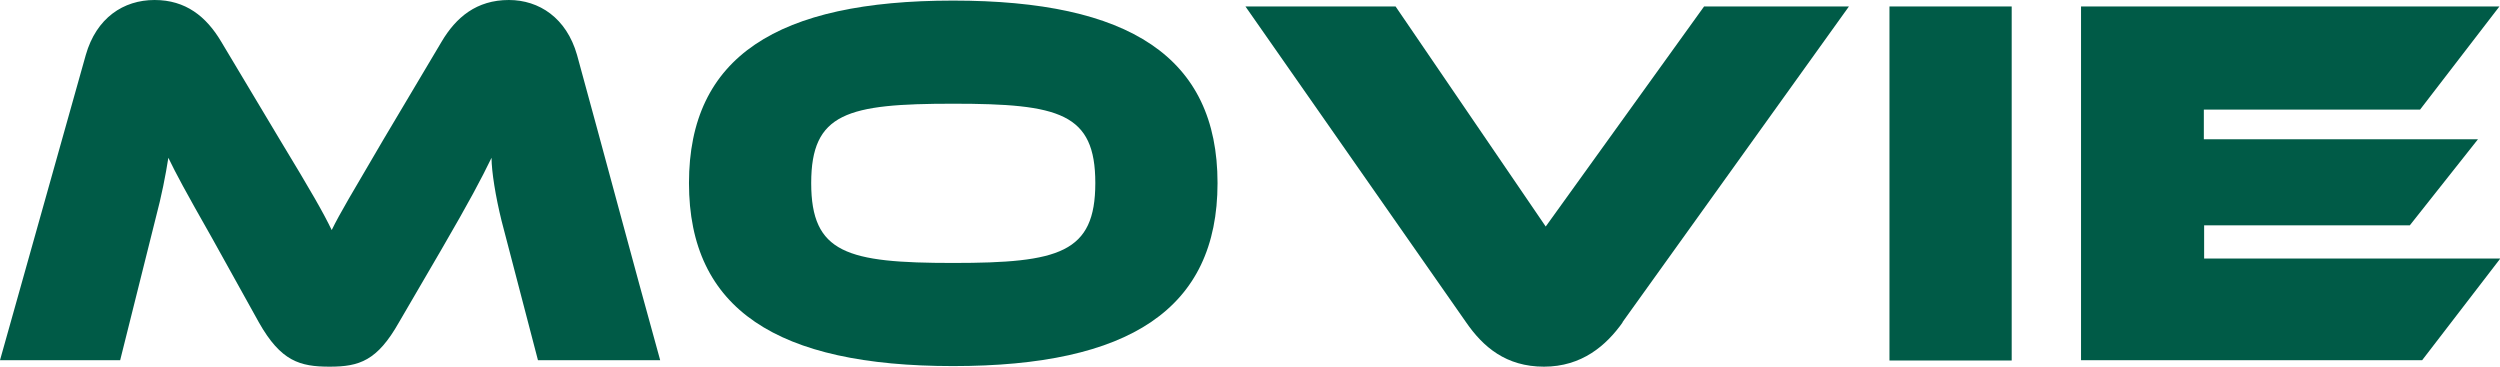 <?xml version="1.0" encoding="UTF-8"?>
<svg id="_レイヤー_2" data-name="レイヤー 2" xmlns="http://www.w3.org/2000/svg" viewBox="0 0 85.09 12.48">
  <defs>
    <style>
      .cls-1 {
        fill: #005b47;
      }
    </style>
  </defs>
  <g id="_文字" data-name="文字">
    <g>
      <path class="cls-1" d="M18.31,12.26l-1.24-4.75c-.2-.81-.34-1.67-.34-2.14-.36.74-.74,1.46-1.71,3.13l-1.44,2.47c-.74,1.31-1.35,1.51-2.36,1.51s-1.66-.18-2.41-1.51l-1.6-2.88c-.92-1.62-1.21-2.16-1.48-2.72-.09.58-.23,1.3-.43,2.05l-1.21,4.84H0L2.92,1.87c.36-1.26,1.28-1.87,2.34-1.87s1.76.56,2.27,1.42l1.98,3.31c1.12,1.85,1.49,2.5,1.78,3.1.29-.59.67-1.22,1.76-3.08l1.98-3.33c.49-.83,1.19-1.42,2.29-1.42,1.03,0,1.96.61,2.32,1.87.95,3.46,1.87,6.93,2.83,10.39h-4.16Z"/>
      <path class="cls-1" d="M32.44,12.46c-5.98,0-8.99-1.93-8.99-6.23S26.46.02,32.44.02s9,1.91,9,6.21-3.02,6.23-9,6.23ZM32.44,3.53c-3.6,0-4.83.31-4.83,2.7s1.22,2.72,4.83,2.72,4.84-.34,4.84-2.72-1.22-2.7-4.84-2.7Z"/>
      <path class="cls-1" d="M55.23,10.97c-.56.79-1.39,1.51-2.68,1.51s-2.07-.67-2.65-1.51L42.39.22h5.11l5.11,7.49L58,.22h4.93l-7.71,10.75Z"/>
      <path class="cls-1" d="M64.31,12.26V.22h4.16v12.05h-4.16Z"/>
      <path class="cls-1" d="M70.83,12.26V.22h14.24l-2.7,3.51h-7.36v1.01h9.33l-2.32,2.93h-7v1.13h10.08l-2.66,3.46h-11.6Z"/>
    </g>
  </g>
</svg>